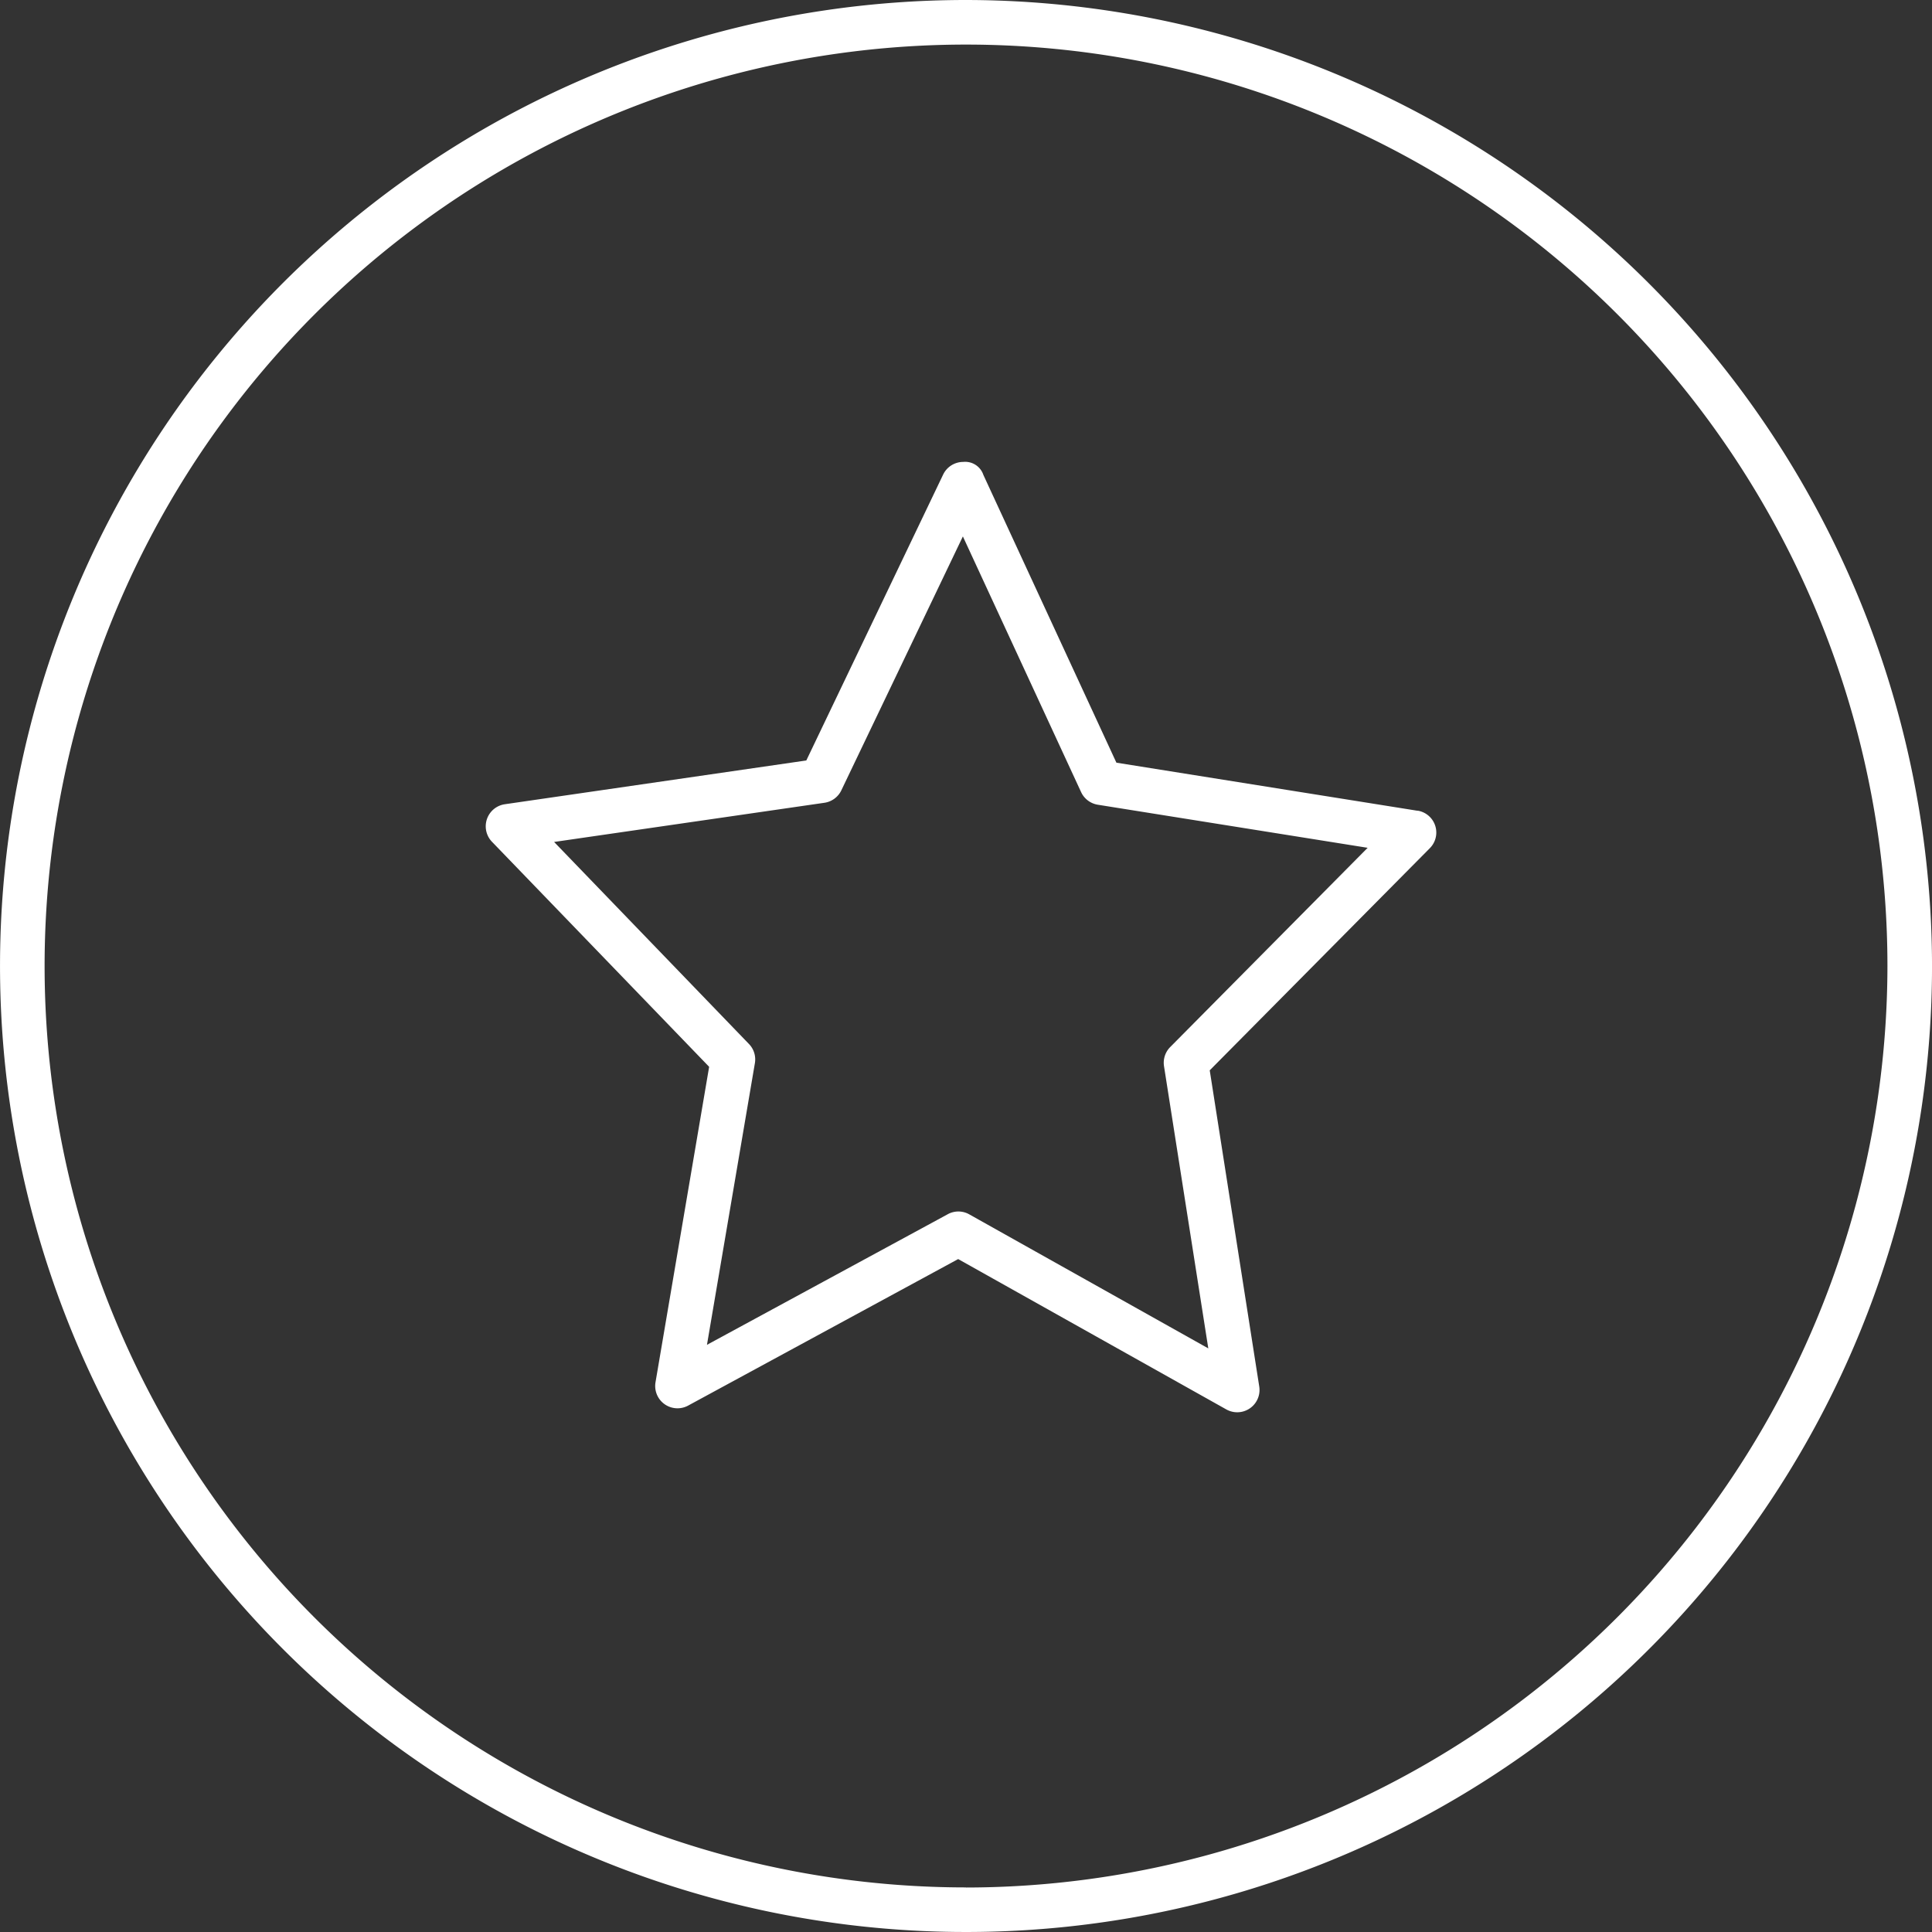 <svg xmlns="http://www.w3.org/2000/svg" width="78" height="78" viewBox="0 0 78 78">
  <rect x="0" y="0" width="78" height="78" fill="#333333" stroke="none"/>
  <g id="Entertainment" transform="translate(-246.816 -435.765)">
    <path id="Path_103" data-name="Path 103" d="M285.817,435.765a39,39,0,1,0,39,39A39.045,39.045,0,0,0,285.817,435.765Zm0,76.2a37.2,37.2,0,1,1,37.2-37.2A37.244,37.244,0,0,1,285.817,511.969Z" transform="translate(0 0)" fill="#fff"/>
    <path id="Path_104" data-name="Path 104" d="M294.264,459.2l-12.156-1.941-5.371-11.619a.774.774,0,0,0-.814-.523.9.9,0,0,0-.81.511l-5.524,11.542-12.176,1.768a.9.9,0,0,0-.517,1.512l8.77,9.088L263.5,482.278a.9.9,0,0,0,1.313.94L275.72,477.3l10.831,6.073a.9.9,0,0,0,1.325-.922l-2-12.771,8.886-8.968a.895.895,0,0,0-.495-1.516Zm-9.985,9.542a.9.9,0,0,0-.249.77l1.788,11.394-9.65-5.411a.892.892,0,0,0-.868-.006l-9.722,5.273,1.935-11.372a.894.894,0,0,0-.24-.774l-7.866-8.156,10.915-1.582a.9.9,0,0,0,.68-.5l4.908-10.253,4.772,10.32a.9.9,0,0,0,.67.511l10.9,1.74Z" transform="translate(9.78 9.297)" fill="#fff"/>
  </g>
</svg>
